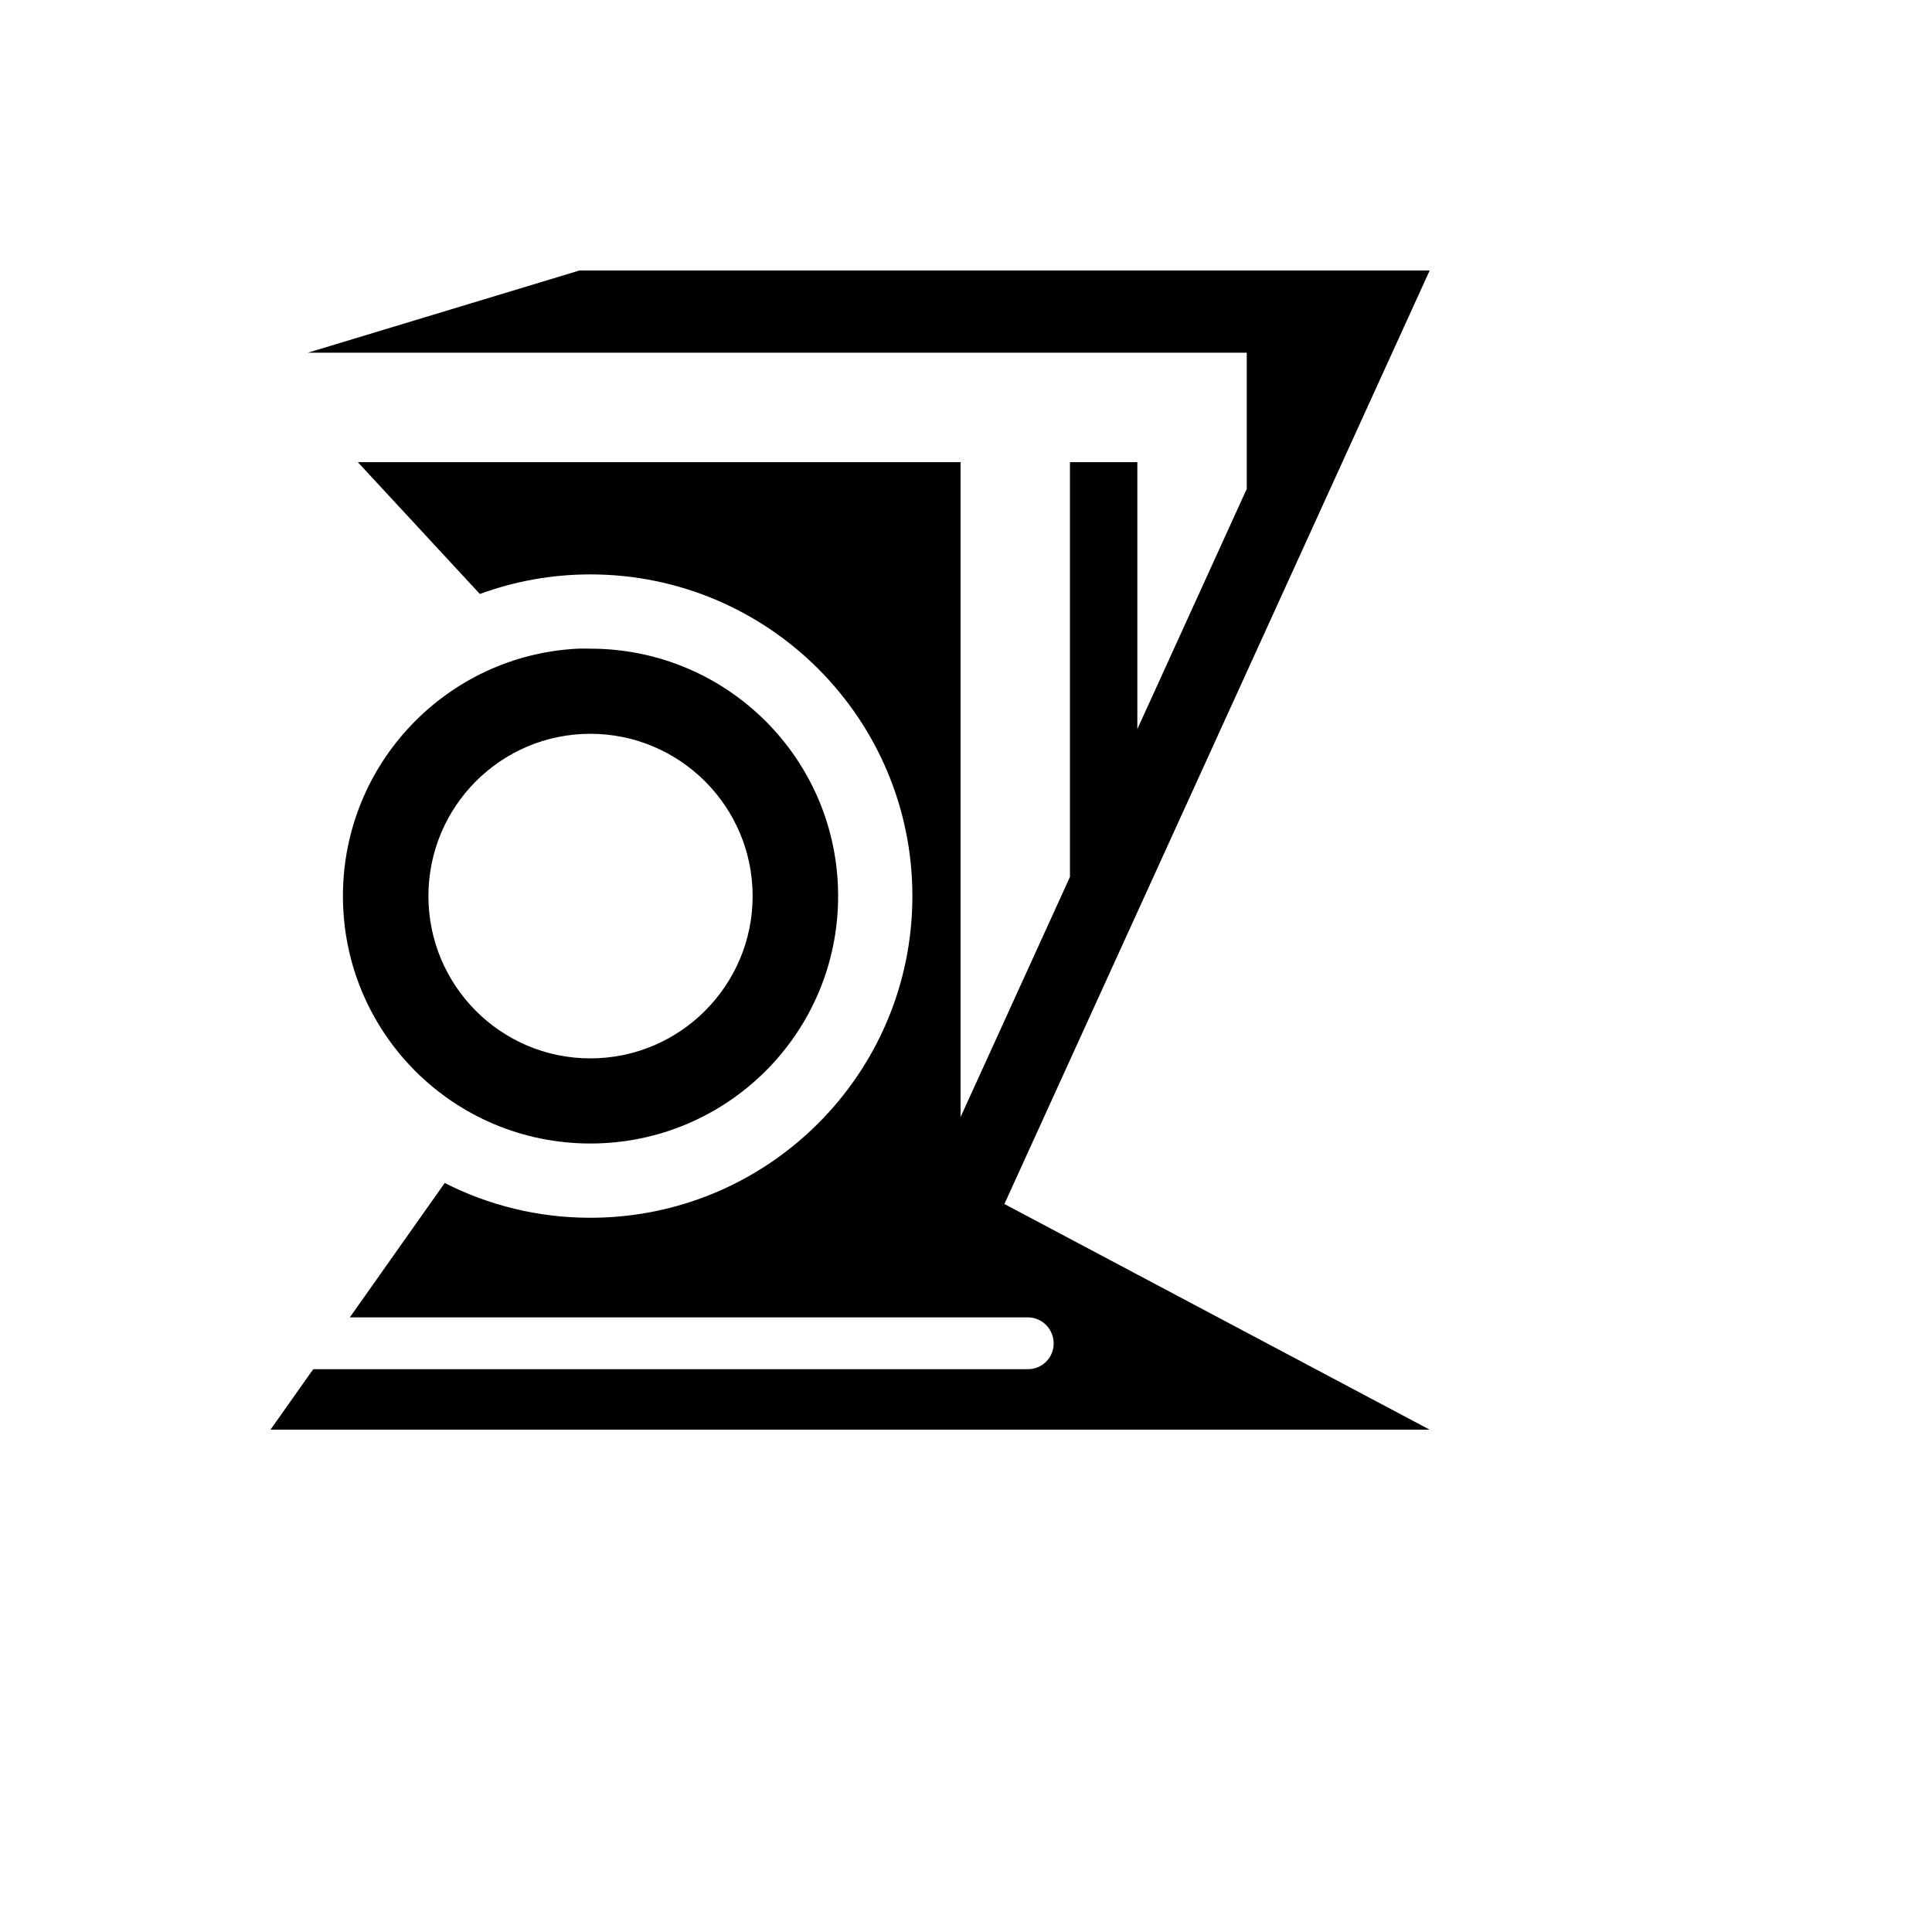 <svg xmlns="http://www.w3.org/2000/svg" version="1.1" xmlns:xlink="http://www.w3.org/1999/xlink" width="100%" height="100%" id="svgWorkerArea" viewBox="-25 -25 625 625" xmlns:idraw="https://idraw.muisca.co" style="background: white;"><defs id="defsdoc"><pattern id="patternBool" x="0" y="0" width="10" height="10" patternUnits="userSpaceOnUse" patternTransform="rotate(35)"><circle cx="5" cy="5" r="4" style="stroke: none;fill: #ff000070;"></circle></pattern></defs><g id="fileImp-133290024" class="cosito"><path id="pathImp-970535876" fill="#000" class="grouped" d="M162.461 62.5C162.461 62.5 74.57 89.102 74.57 89.102 74.57 89.102 285.742 89.102 285.742 89.102 285.742 89.102 321.133 89.102 321.133 89.102 321.133 89.102 342.93 89.102 342.93 89.102 342.93 89.102 378.32 89.102 378.32 89.102 378.32 89.102 378.32 124.492 378.32 124.492 378.32 124.492 378.32 133.164 378.32 133.164 378.32 133.164 342.93 210.859 342.93 210.859 342.93 210.859 342.93 124.492 342.93 124.492 342.93 124.492 321.133 124.492 321.133 124.492 321.133 124.492 321.133 258.672 321.133 258.672 321.133 258.672 285.742 336.367 285.742 336.367 285.742 336.367 285.742 124.492 285.742 124.492 285.742 124.492 90.742 124.492 90.742 124.492 90.742 124.492 130.234 167.149 130.234 167.149 141.393 163.063 153.403 160.82 165.977 160.82 223.457 160.82 270.156 207.402 270.156 264.883 270.156 322.363 223.457 368.945 165.977 368.945 149.006 368.945 133.022 364.9 118.867 357.695 118.867 357.695 88.164 401.172 88.164 401.172 88.164 401.172 307.539 401.172 307.539 401.172 312.152 401.172 315.859 404.997 315.859 409.609 315.859 414.222 312.152 417.93 307.539 417.93 307.539 417.93 76.328 417.93 76.328 417.93 76.328 417.93 62.5 437.5 62.5 437.5 62.5 437.5 437.5 437.5 437.5 437.5 437.5 437.5 299.922 364.492 299.922 364.492 299.922 364.492 437.5 62.5 437.5 62.5 437.5 62.5 162.461 62.5 162.461 62.5 162.461 62.5 162.461 62.5 162.461 62.5M161.875 184.844C119.534 186.988 85.938 222.006 85.938 264.883 85.938 309.143 121.716 344.922 165.977 344.922 210.237 344.922 246.133 309.143 246.133 264.883 246.133 220.622 210.237 184.844 165.977 184.844 164.594 184.844 163.241 184.775 161.875 184.844 161.875 184.844 161.875 184.844 161.875 184.844M165.977 212.383C194.937 212.383 218.477 235.922 218.477 264.883 218.477 293.844 194.937 317.383 165.977 317.383 137.016 317.383 113.594 293.844 113.594 264.883 113.594 235.922 137.016 212.383 165.977 212.383 165.977 212.383 165.977 212.383 165.977 212.383"></path></g></svg>